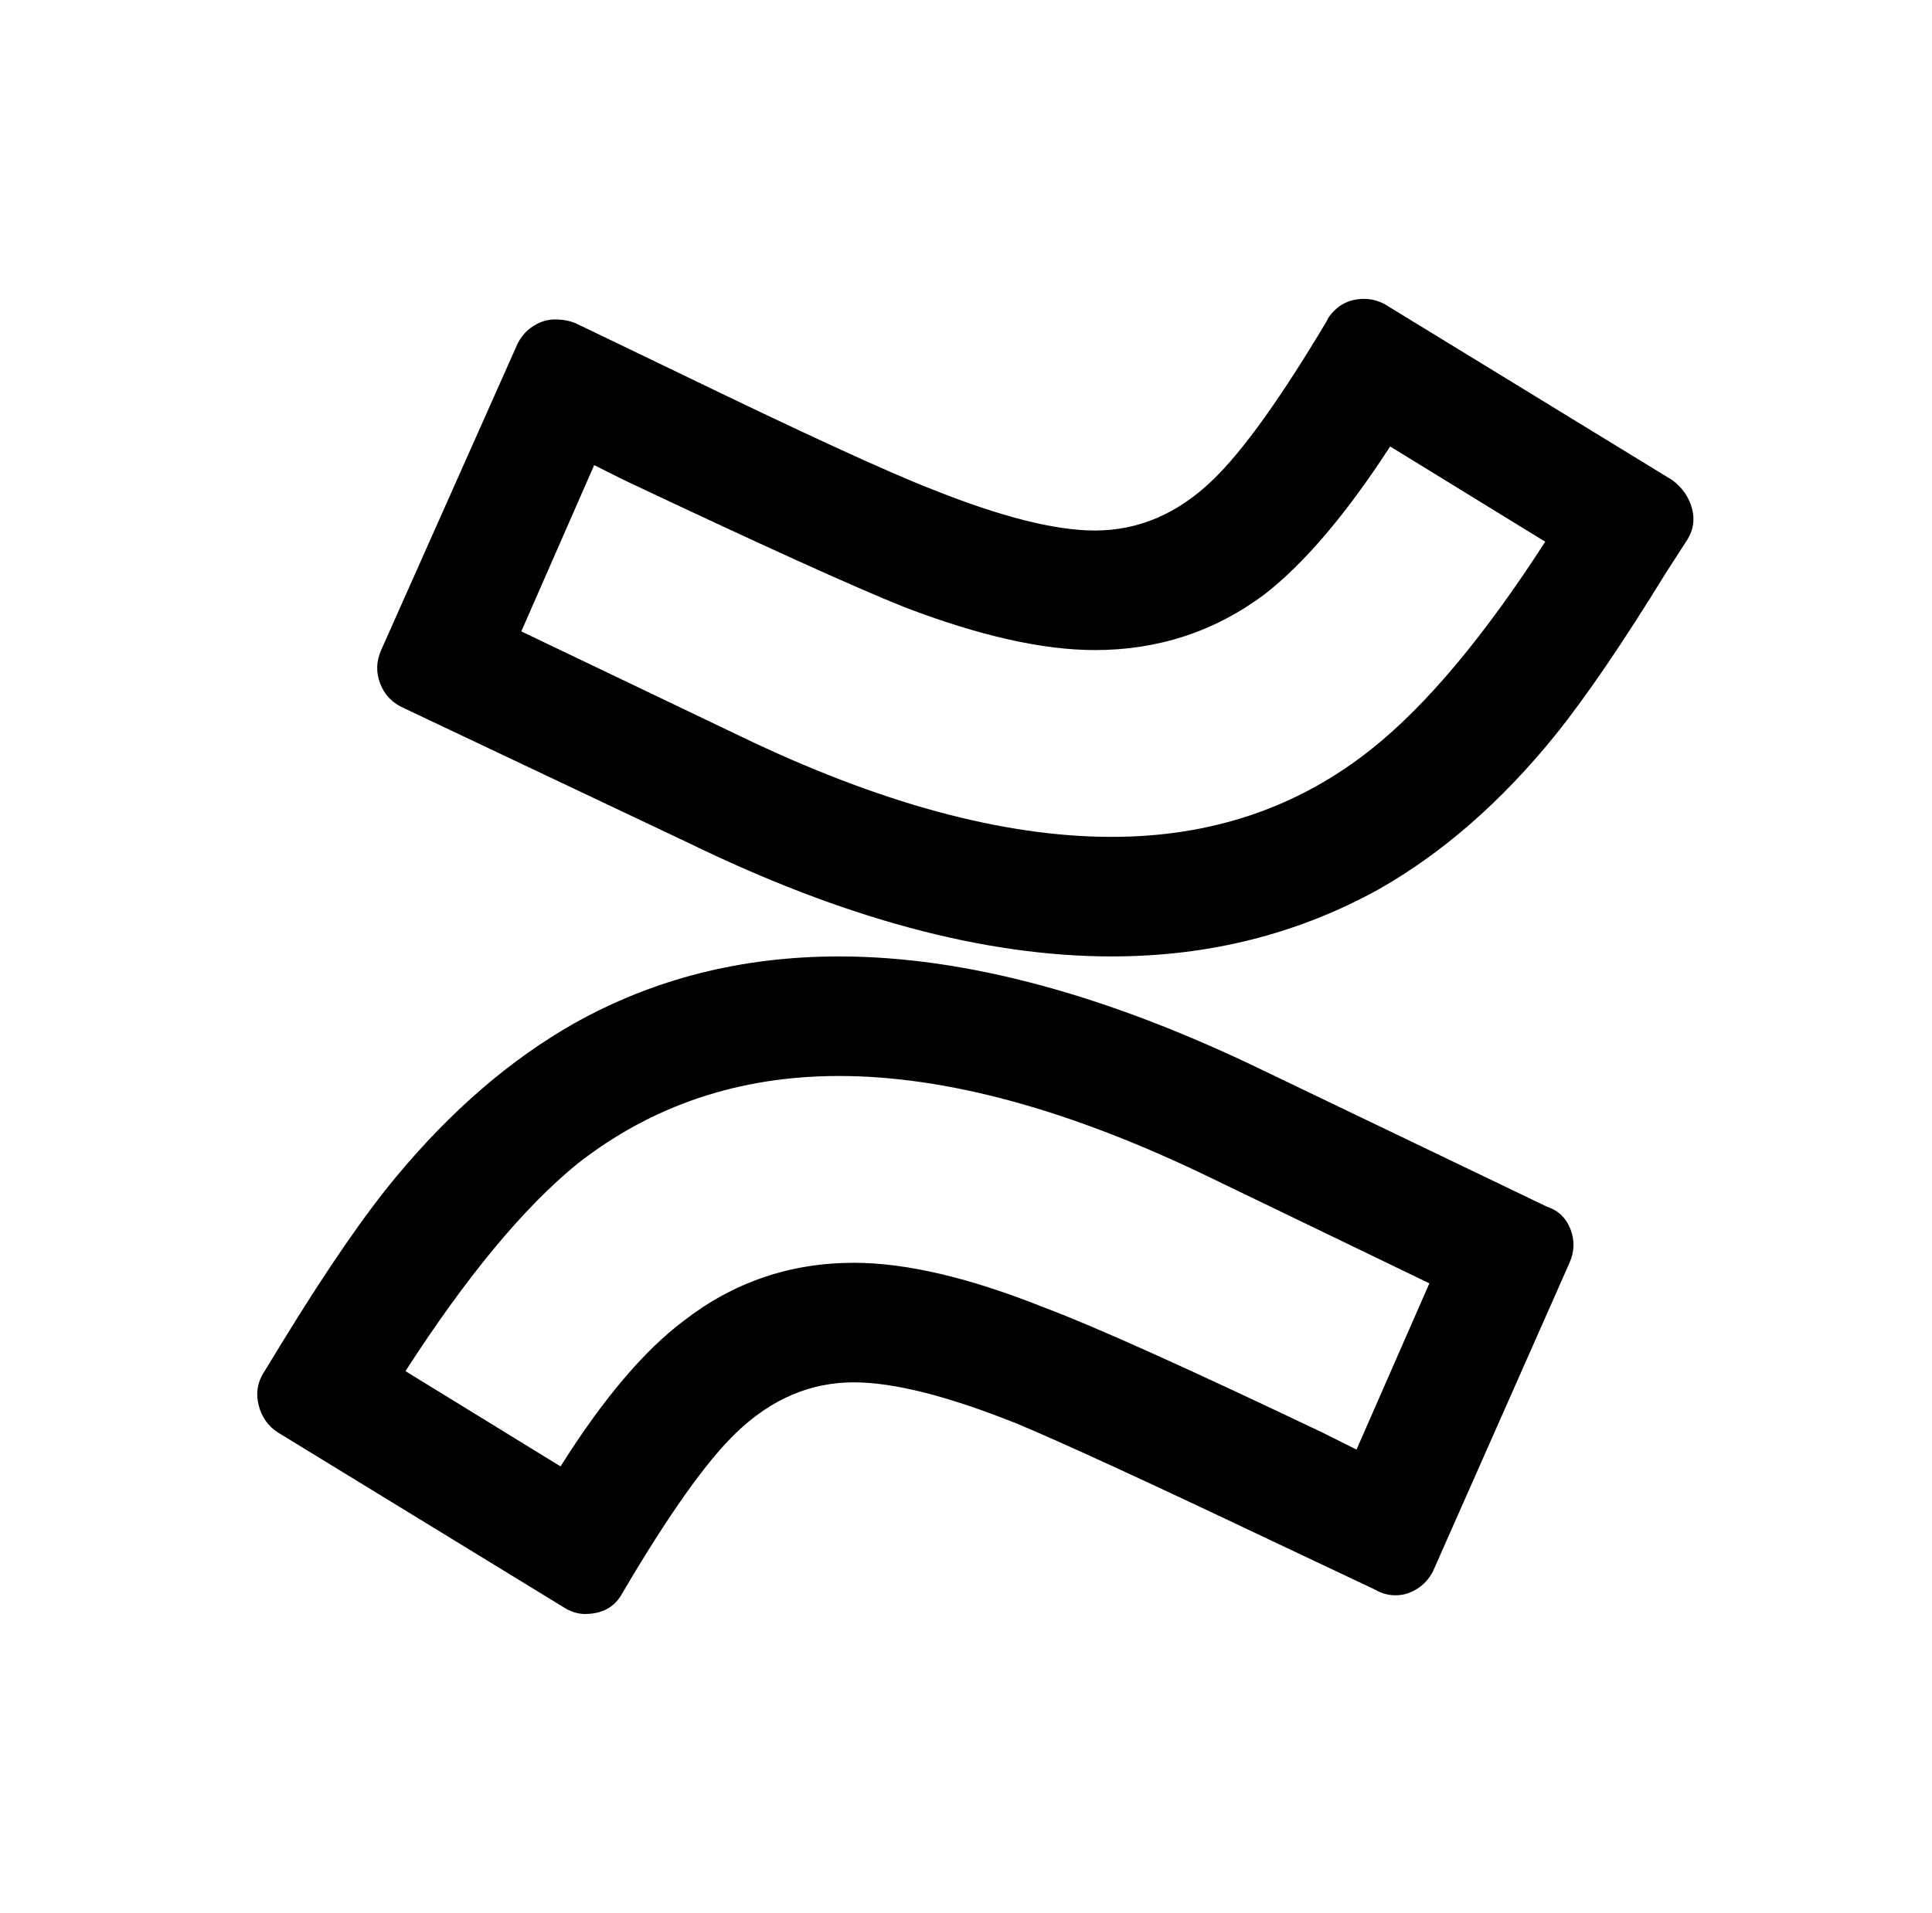 <?xml version="1.0" standalone="no"?>
<!DOCTYPE svg PUBLIC "-//W3C//DTD SVG 1.1//EN" "http://www.w3.org/Graphics/SVG/1.1/DTD/svg11.dtd" >
<svg xmlns="http://www.w3.org/2000/svg" xmlns:xlink="http://www.w3.org/1999/xlink" version="1.1" viewBox="-10 0 1034 1024">
   <path fill="currentColor"
d="M720 160q-12 0 -19 10l-1 2q-37 62 -61 85q-28 27 -63 27q-32 0 -87 -22q-36 -14 -137 -63l-54 -26q-5 -2 -11 -2t-11.5 3.5t-8.5 9.5l-73 164q-4 9 -0.5 18t12.5 13l152 72q125 61 227 61q78 0 143 -36q51 -29 94 -82q25 -31 60 -88l11 -17q5 -8 2.5 -17t-10.5 -15
l-152 -93q-6 -4 -13 -4zM734 239l83 51q-49 76 -93 111q-59 47 -139 47q-87 0 -199 -54l-117 -56l39 -89l16 8q110 52 150 68q60 23 102 23q51 0 91 -30q32 -25 67 -79zM439 512q-78 0 -142 36q-51 29 -95 82q-25 30 -60 87l-11 18q-5 8 -2.5 17.5t10.5 14.5l152 93
q6 4 12 4q14 0 20 -11q37 -63 61 -86q28 -27 63 -27q32 0 87 22q36 15 137 63l55 26q5 3 11 3t11.5 -3.5t8.5 -9.5l73 -165q4 -9 0.5 -18t-12.5 -12l-152 -73q-126 -61 -227 -61zM439 576q87 0 200 55l116 56l-39 89l-18 -9q-109 -52 -149 -67q-60 -24 -102 -24
q-51 0 -91 31q-32 24 -66 78l-83 -51q49 -76 92 -111q60 -47 140 -47z" />
</svg>
